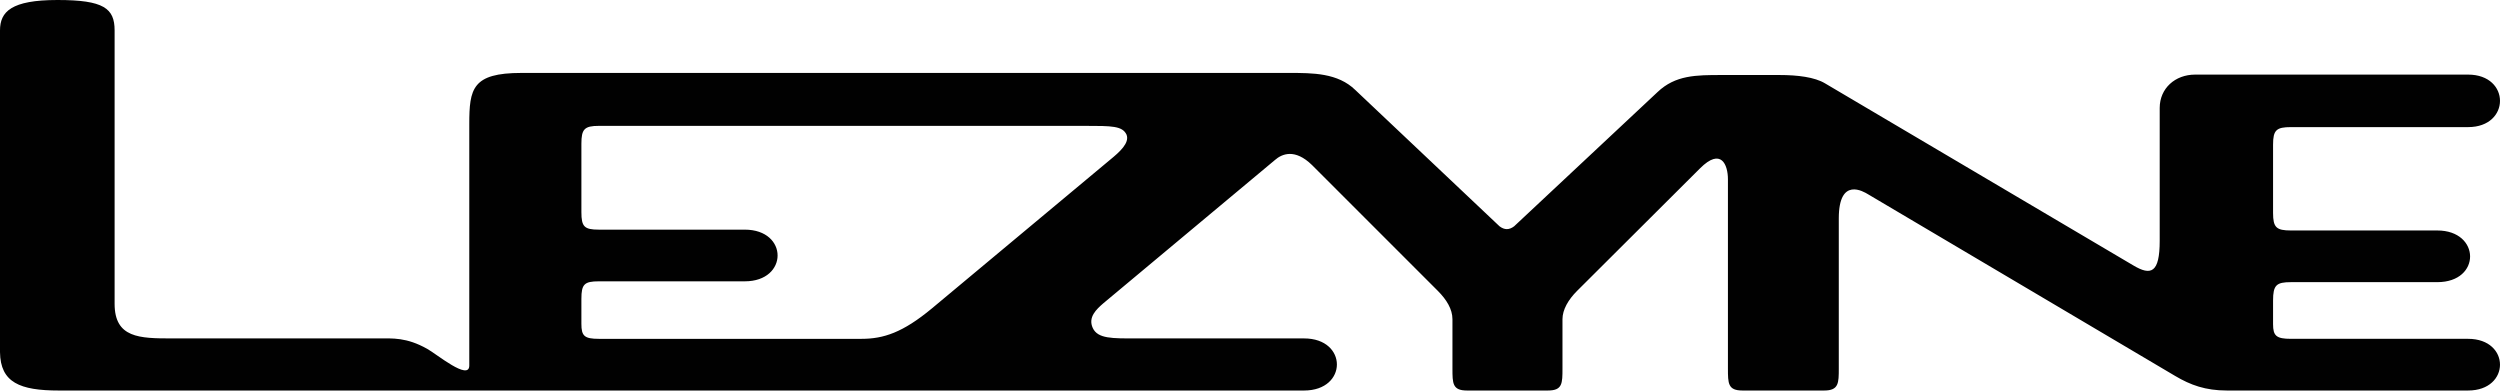 <?xml version="1.0" encoding="UTF-8"?><svg id="a" xmlns="http://www.w3.org/2000/svg" width="1000.001" height="156.207" viewBox="0 0 1000.001 156.207"><path d="M232.558,119.531c0-5.835,1.167-7.002,7.002-7.002h58.348c17.504,0,17.504-20.672,0-20.672h-58.348c-5.835,0-7.002-1.167-7.002-7.002v-27.34c0-5.835,1.167-7.168,7.002-7.168h194.382c10.836,0,15.004,0,16.671,3.501,1.334,3.334-2.834,7.002-6.502,10.002l-71.351,59.515c-11.67,9.669-19.338,12.17-28.174,12.17h-105.026c-5.835,0-7.002-1.167-7.002-6.002v-10.002h0ZM23.506,156.207h498.124c17.504,0,17.504-20.839,0-20.839h-67.183c-9.502,0-15.337.167-17.338-4.168-2.001-4.334,1.5-7.502,4.168-9.836l68.684-57.348c2.834-2.501,8.002-4.668,14.837,2.001l50.346,50.346c3.501,3.501,5.835,7.335,5.835,11.336v19.672c0,6.002,0,8.836,5.835,8.836h32.341c5.835,0,5.835-2.834,5.835-8.836v-19.672c0-3.834,2.334-7.835,5.835-11.336l49.179-49.012c8.502-8.502,11.169-1.334,11.169,4.334v75.686c0,6.002,0,8.836,5.835,8.836h32.675c5.835,0,5.835-3.001,5.835-8.836v-60.015c0-16.838,10.002-10.669,11.67-9.669l122.864,72.685c6.168,3.668,12.17,5.835,20.672,5.835h96.524c17.004,0,17.004-20.672,0-20.672h-70.851c-5.835,0-7.168-1.167-7.168-5.835v-9.502c0-6.168,1.334-7.335,7.168-7.335h58.515c17.671,0,17.338-20.672,0-20.672h-58.515c-5.835,0-7.168-1.167-7.168-7.002v-27.34c0-5.835,1.334-7.002,7.168-7.002h70.851c17.004,0,17.004-21.005,0-21.005h-109.194c-8.002,0-14.17,5.501-14.17,13.337v53.18c0,12.837-3.501,14.003-10.503,9.836l-123.364-72.852c-4.168-2.501-11.003-3.334-18.171-3.334h-23.172c-10.169,0-18.505,0-25.673,6.835l-57.348,53.68c-2.001,1.5-3.834,1.5-5.835,0l-57.681-54.514c-7.002-6.835-17.004-6.835-26.507-6.835H208.552c-19.672,0-20.839,6.335-20.839,20.505v96.524c0,6.335-13.17-4.668-16.838-6.668-8.335-4.668-13.837-4.168-19.505-4.168h-82.687c-12.837,0-22.839-.167-22.839-13.837V12.17C45.844,3.334,41.51,0,23.005,0S0,4.669,0,12.171v128.699c.167,12.17,8.002,15.337,23.506,15.337" fill="#010101"/></svg>